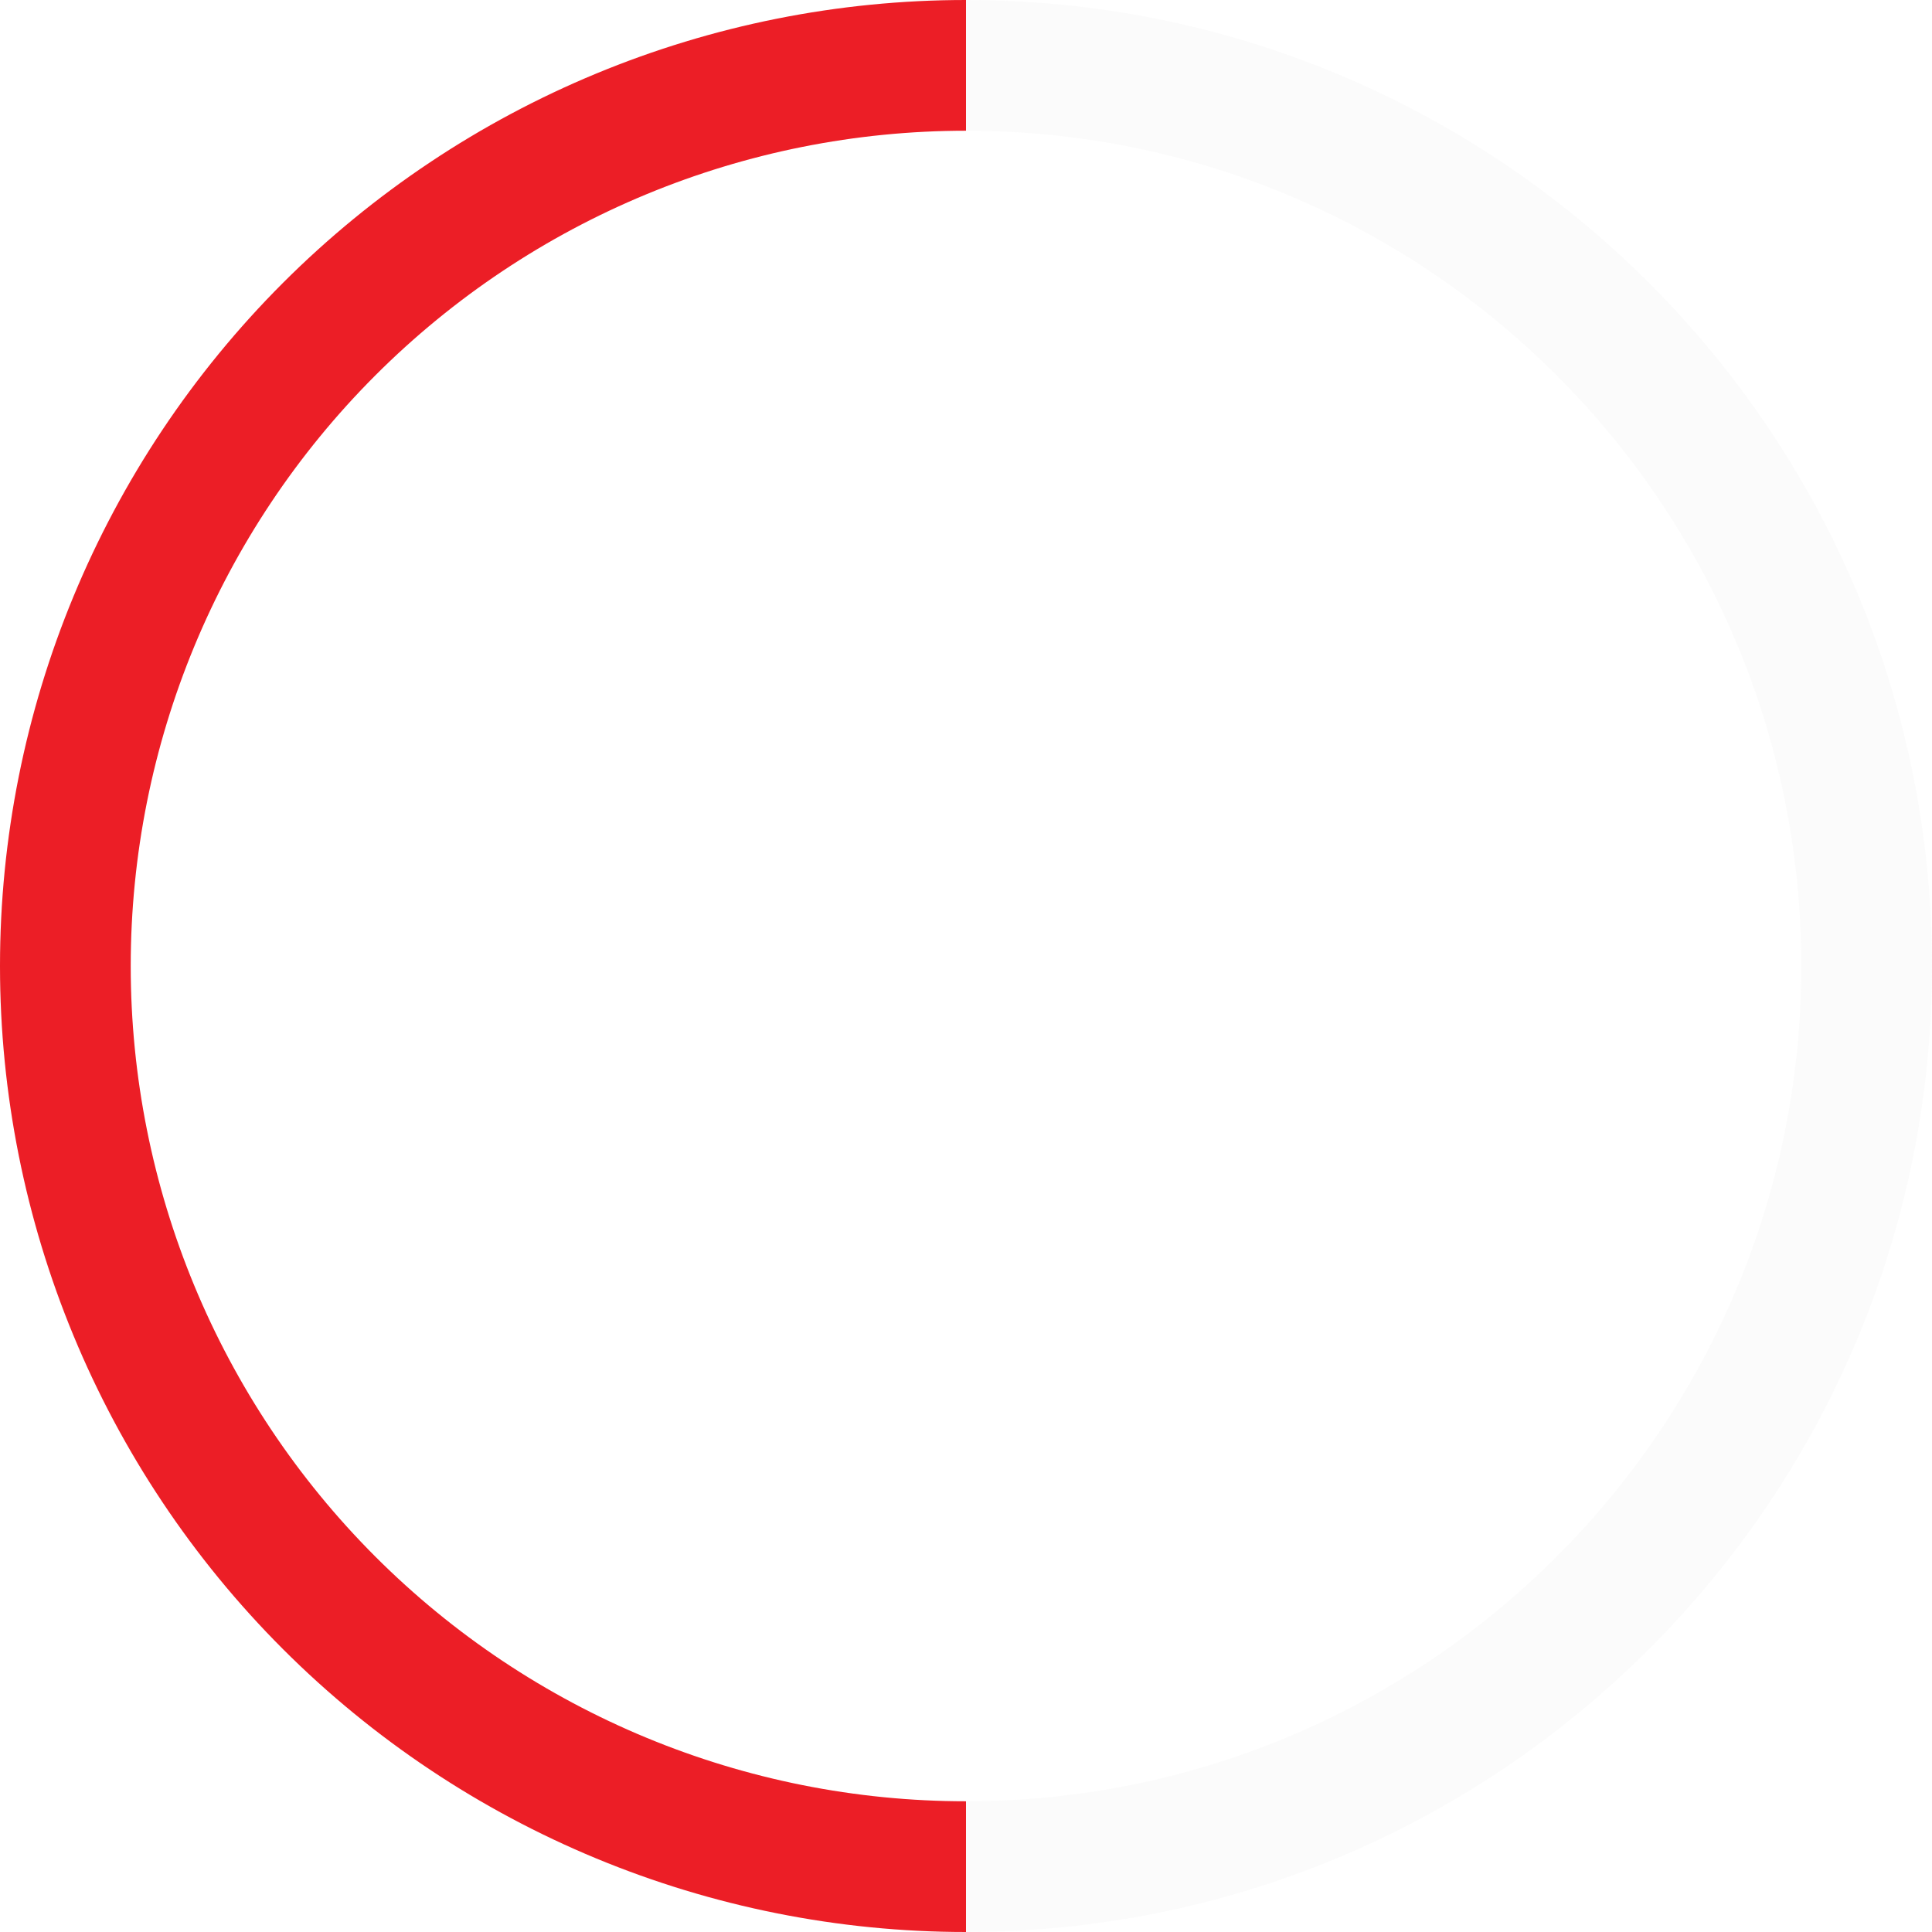 <?xml version="1.0" encoding="UTF-8"?> <svg xmlns="http://www.w3.org/2000/svg" width="59" height="59" viewBox="0 0 59 59" fill="none"><path opacity="0.1" d="M59 29.5C59 45.792 45.792 59 29.5 59C13.208 59 0 45.792 0 29.5C0 13.208 13.208 0 29.5 0C45.792 0 59 13.208 59 29.5ZM3.992 29.5C3.992 43.588 15.412 55.008 29.5 55.008C43.588 55.008 55.008 43.588 55.008 29.5C55.008 15.412 43.588 3.992 29.5 3.992C15.412 3.992 3.992 15.412 3.992 29.5Z" fill="#D9D9D9"></path><path d="M29.5 0C21.676 -9.32989e-08 14.173 3.108 8.64 8.64C3.108 14.173 6.83986e-07 21.676 0 29.5C-6.83986e-07 37.324 3.108 44.827 8.64 50.36C14.173 55.892 21.676 59 29.5 59L29.5 55.008C22.735 55.008 16.247 52.321 11.463 47.537C6.679 42.753 3.992 36.265 3.992 29.5C3.992 22.735 6.679 16.247 11.463 11.463C16.247 6.679 22.735 3.992 29.5 3.992V0Z" fill="#EC1E26"></path></svg> 